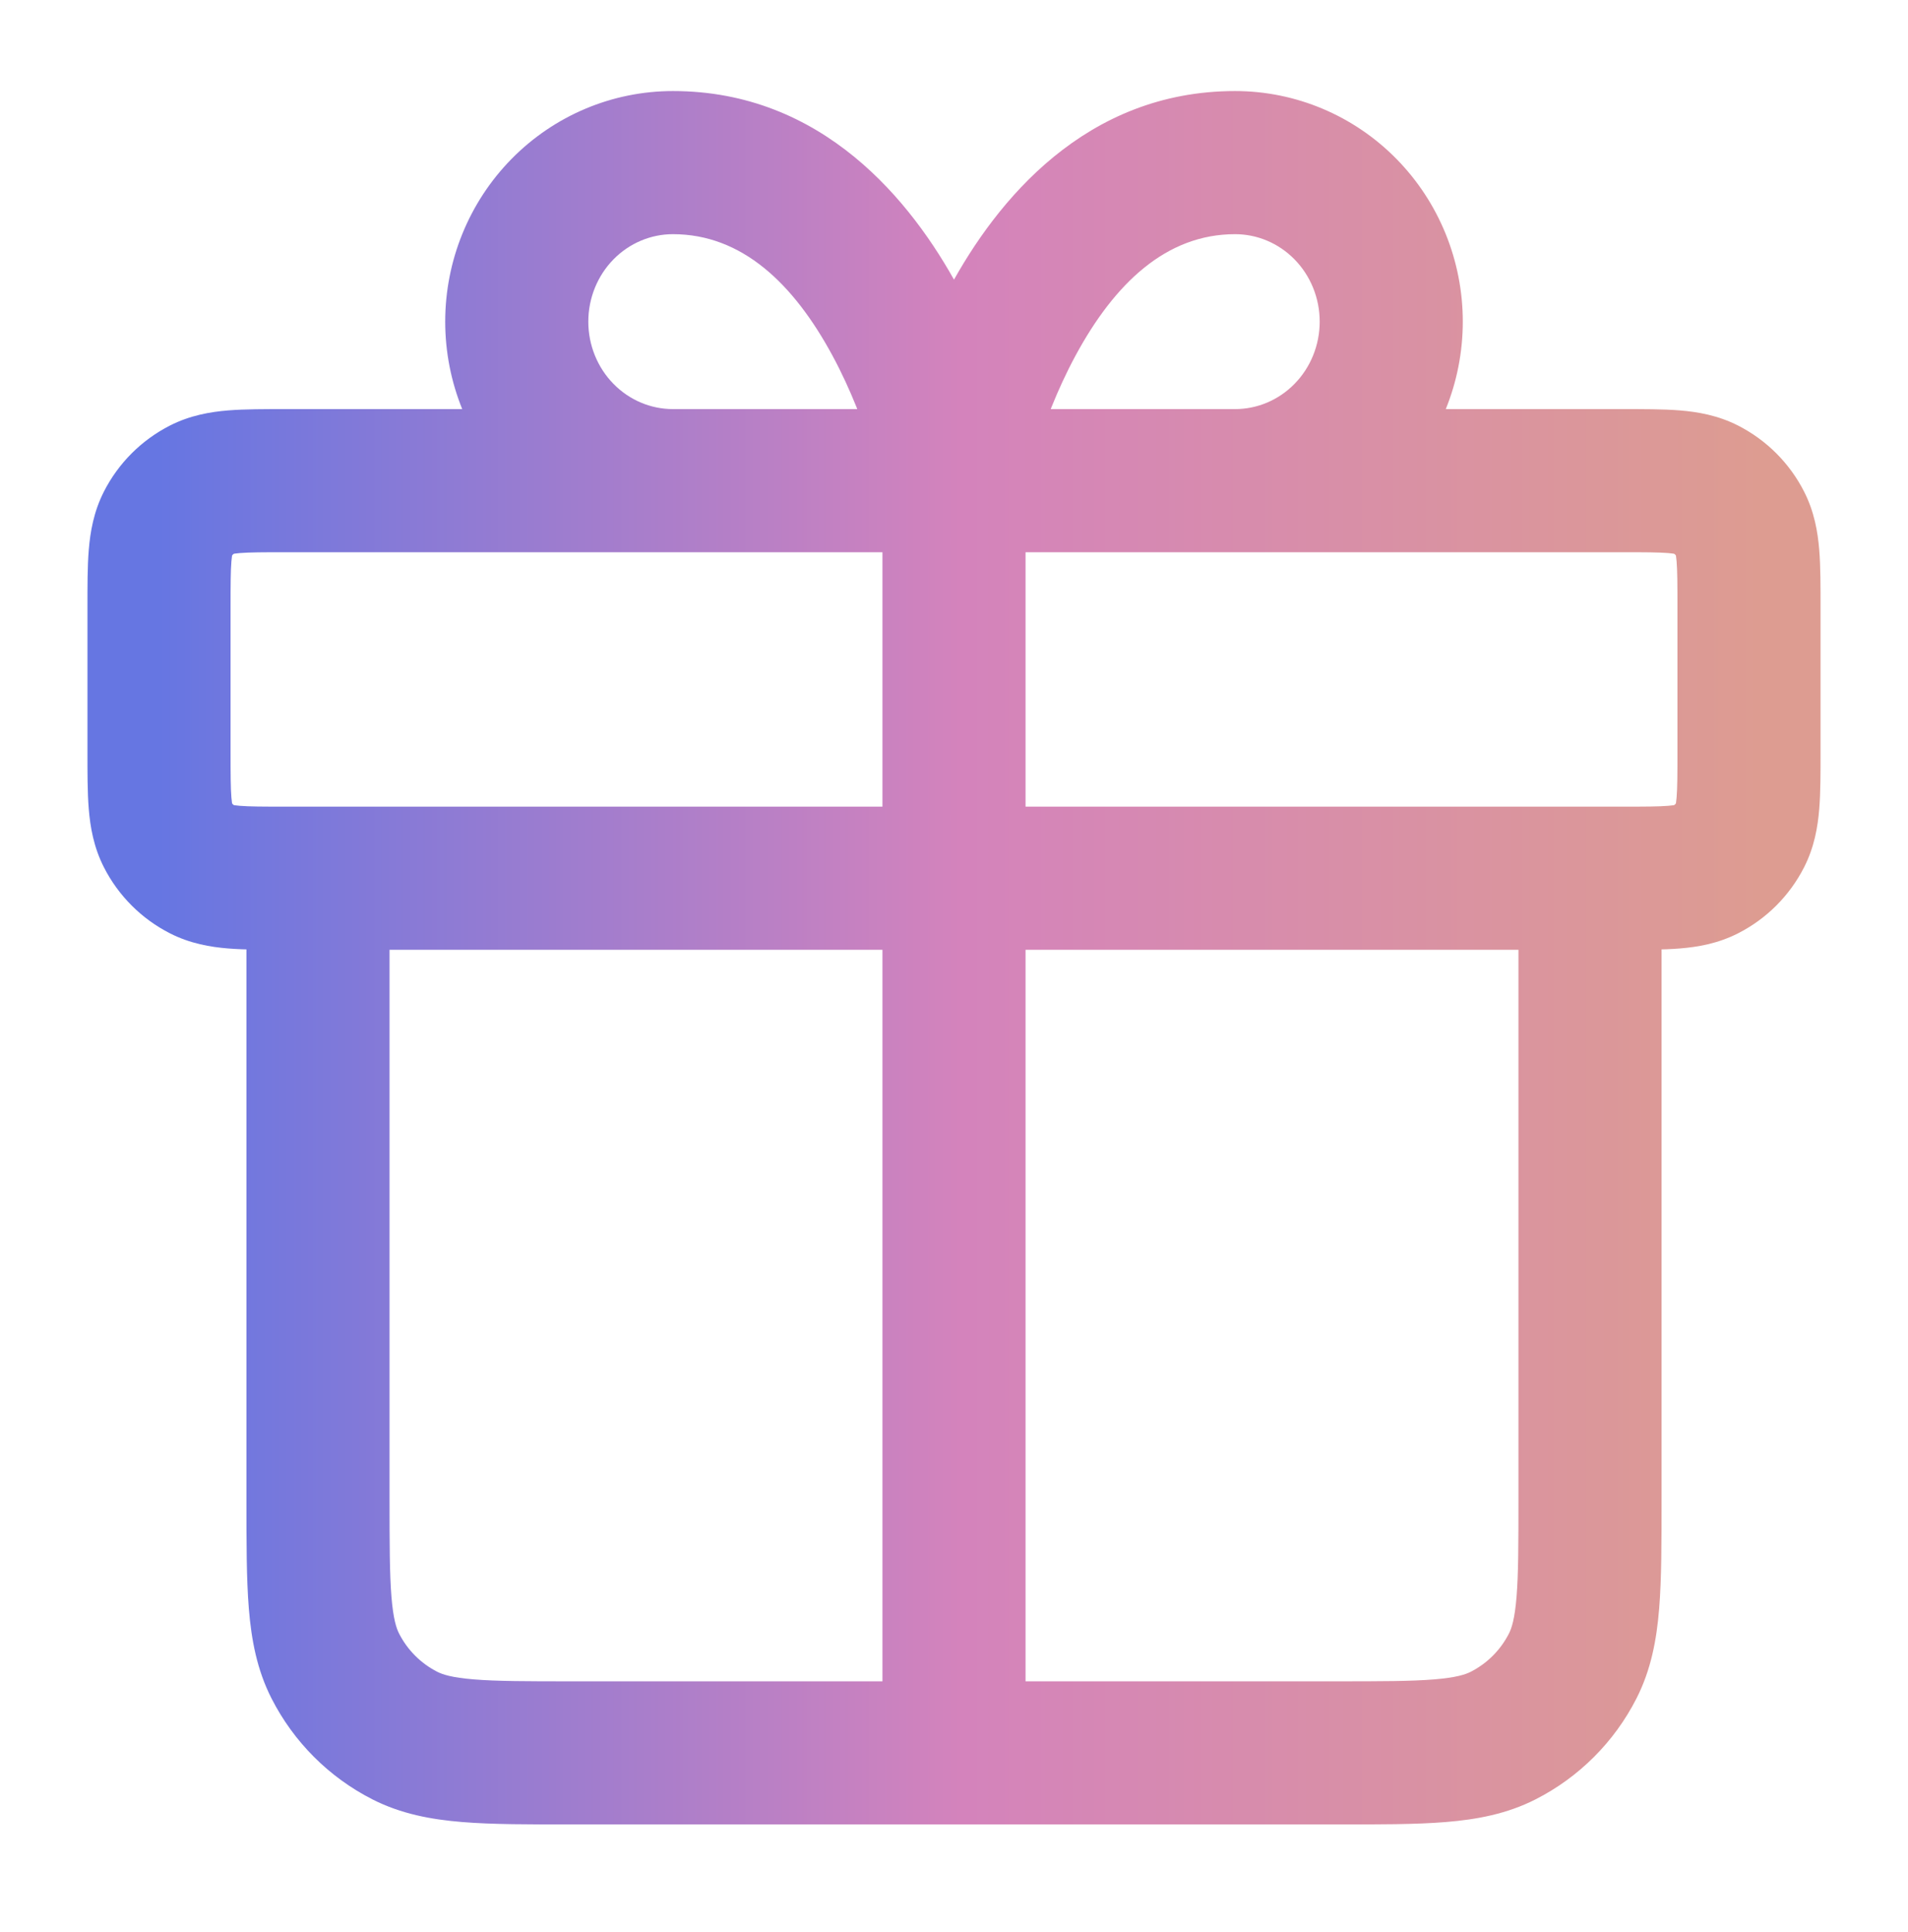 <svg width="80" height="81" viewBox="0 0 80 81" fill="none" xmlns="http://www.w3.org/2000/svg">
<path d="M37 73.483C37 75.14 38.343 76.483 40 76.483C41.657 76.483 43 75.14 43 73.483H37ZM28.214 20.15V17.15V20.15ZM21.667 13.483H18.667H21.667ZM28.214 6.817V3.817V6.817ZM51.786 20.15V17.15V20.15ZM6.667 25.483H3.667H6.667ZM7.03 21.97L9.703 23.332L7.03 21.97ZM12 20.15V23.15V20.15ZM8.487 20.513L7.125 17.84L8.487 20.513ZM12 36.816V33.816V36.816ZM8.487 36.453L9.849 33.78L8.487 36.453ZM6.667 31.483H9.667H6.667ZM7.03 34.996L4.357 36.358L7.03 34.996ZM72.97 34.996L70.297 33.635L72.97 34.996ZM68 36.816V39.816V36.816ZM71.513 36.453L72.875 39.126L71.513 36.453ZM72.97 21.97L75.643 20.608L72.97 21.97ZM68 20.15V17.15V20.15ZM71.513 20.513L72.875 17.84L71.513 20.513ZM69.667 36.816C69.667 35.16 68.323 33.816 66.667 33.816C65.01 33.816 63.667 35.16 63.667 36.816H69.667ZM56 73.483V76.483V73.483ZM24 73.483V70.483V73.483ZM16.333 36.816C16.333 35.16 14.99 33.816 13.333 33.816C11.676 33.816 10.333 35.16 10.333 36.816H16.333ZM16.973 72.757L18.335 70.084H18.335L16.973 72.757ZM14.06 69.843L16.733 68.481L16.733 68.481L14.06 69.843ZM65.94 69.843L68.613 71.205L65.94 69.843ZM63.027 72.757L64.388 75.43H64.388L63.027 72.757ZM37 20.15V73.483H43V20.15H37ZM40 17.15H28.214V23.15H40V17.15ZM28.214 17.15C27.291 17.15 26.394 16.777 25.725 16.095L21.444 20.299C23.23 22.118 25.664 23.15 28.214 23.15V17.15ZM25.725 16.095C25.053 15.412 24.667 14.473 24.667 13.483H18.667C18.667 16.03 19.66 18.483 21.444 20.299L25.725 16.095ZM24.667 13.483C24.667 12.493 25.053 11.555 25.725 10.871L21.444 6.667C19.66 8.484 18.667 10.937 18.667 13.483H24.667ZM25.725 10.871C26.394 10.19 27.291 9.817 28.214 9.817V3.817C25.664 3.817 23.23 4.848 21.444 6.667L25.725 10.871ZM28.214 9.817C31.102 9.817 33.267 11.877 34.905 14.909C35.686 16.354 36.232 17.828 36.583 18.957C36.757 19.517 36.879 19.978 36.956 20.292C36.995 20.449 37.022 20.568 37.038 20.643C37.046 20.68 37.052 20.707 37.055 20.721C37.056 20.728 37.057 20.733 37.057 20.734C37.057 20.735 37.057 20.734 37.057 20.733C37.057 20.733 37.057 20.732 37.057 20.731C37.057 20.731 37.057 20.73 37.057 20.73C37.056 20.729 37.056 20.728 40 20.15C42.944 19.572 42.944 19.571 42.943 19.57C42.943 19.569 42.943 19.568 42.943 19.567C42.943 19.566 42.942 19.564 42.942 19.561C42.941 19.557 42.94 19.552 42.939 19.547C42.936 19.535 42.933 19.52 42.93 19.502C42.922 19.466 42.912 19.418 42.899 19.357C42.872 19.237 42.834 19.07 42.783 18.862C42.681 18.446 42.527 17.866 42.312 17.176C41.886 15.805 41.204 13.945 40.184 12.057C38.221 8.422 34.493 3.817 28.214 3.817V9.817ZM40 23.15H51.786V17.15H40V23.15ZM51.786 23.15C54.336 23.15 56.77 22.118 58.556 20.299L54.275 16.095C53.606 16.777 52.709 17.15 51.786 17.15V23.15ZM58.556 20.299C60.34 18.483 61.333 16.03 61.333 13.483H55.333C55.333 14.473 54.947 15.412 54.275 16.095L58.556 20.299ZM61.333 13.483C61.333 10.937 60.34 8.484 58.556 6.667L54.275 10.871C54.947 11.555 55.333 12.493 55.333 13.483H61.333ZM58.556 6.667C56.77 4.848 54.336 3.817 51.786 3.817V9.817C52.709 9.817 53.606 10.19 54.275 10.871L58.556 6.667ZM51.786 3.817C45.506 3.817 41.779 8.422 39.816 12.057C38.796 13.945 38.114 15.805 37.688 17.176C37.473 17.866 37.319 18.446 37.217 18.862C37.166 19.07 37.128 19.237 37.101 19.357C37.088 19.418 37.078 19.466 37.07 19.502C37.067 19.52 37.064 19.535 37.061 19.547C37.06 19.552 37.059 19.557 37.058 19.561C37.058 19.564 37.057 19.566 37.057 19.567C37.057 19.568 37.057 19.569 37.057 19.57C37.056 19.571 37.056 19.572 40 20.15C42.944 20.728 42.944 20.729 42.943 20.73C42.943 20.73 42.943 20.731 42.943 20.731C42.943 20.732 42.943 20.733 42.943 20.733C42.943 20.734 42.942 20.735 42.943 20.734C42.943 20.733 42.944 20.728 42.945 20.721C42.948 20.707 42.954 20.68 42.962 20.643C42.978 20.568 43.005 20.449 43.044 20.292C43.121 19.978 43.243 19.517 43.417 18.957C43.768 17.828 44.314 16.354 45.095 14.909C46.733 11.877 48.898 9.817 51.786 9.817V3.817ZM70.333 25.483V31.483H76.333V25.483H70.333ZM68 33.816L12 33.816L12 39.816H68V33.816ZM9.667 31.483L9.667 25.483H3.667L3.667 31.483H9.667ZM12 23.15L68 23.15V17.15L12 17.15V23.15ZM9.667 25.483C9.667 24.5 9.669 23.944 9.702 23.538C9.732 23.168 9.773 23.195 9.703 23.332L4.357 20.608C3.924 21.458 3.783 22.308 3.722 23.05C3.664 23.756 3.667 24.599 3.667 25.483H9.667ZM12 17.15C11.116 17.15 10.273 17.148 9.566 17.205C8.825 17.266 7.975 17.407 7.125 17.84L9.849 23.186C9.712 23.256 9.685 23.216 10.055 23.185C10.46 23.152 11.017 23.15 12 23.15V17.15ZM9.703 23.332C9.735 23.269 9.786 23.218 9.849 23.186L7.125 17.84C5.933 18.447 4.964 19.416 4.357 20.608L9.703 23.332ZM12 33.816C11.017 33.816 10.46 33.814 10.055 33.781C9.685 33.751 9.712 33.71 9.849 33.78L7.125 39.126C7.975 39.559 8.825 39.701 9.566 39.761C10.273 39.819 11.116 39.816 12 39.816V33.816ZM3.667 31.483C3.667 32.367 3.664 33.211 3.722 33.917C3.783 34.658 3.924 35.508 4.357 36.358L9.703 33.635C9.773 33.771 9.732 33.798 9.702 33.428C9.669 33.023 9.667 32.466 9.667 31.483H3.667ZM9.849 33.78C9.786 33.748 9.735 33.697 9.703 33.635L4.357 36.358C4.964 37.55 5.933 38.519 7.125 39.126L9.849 33.78ZM70.333 31.483C70.333 32.466 70.331 33.023 70.298 33.428C70.268 33.798 70.227 33.771 70.297 33.635L75.643 36.358C76.076 35.508 76.217 34.658 76.278 33.917C76.336 33.211 76.333 32.367 76.333 31.483H70.333ZM68 39.816C68.884 39.816 69.727 39.819 70.434 39.761C71.175 39.701 72.025 39.559 72.875 39.126L70.151 33.78C70.288 33.711 70.315 33.751 69.945 33.781C69.54 33.814 68.983 33.816 68 33.816V39.816ZM70.297 33.635C70.265 33.697 70.214 33.748 70.151 33.78L72.875 39.126C74.067 38.519 75.036 37.55 75.643 36.358L70.297 33.635ZM76.333 25.483C76.333 24.599 76.336 23.756 76.278 23.05C76.217 22.308 76.076 21.458 75.643 20.608L70.297 23.332C70.227 23.195 70.268 23.168 70.298 23.538C70.331 23.944 70.333 24.5 70.333 25.483H76.333ZM68 23.15C68.983 23.15 69.54 23.152 69.945 23.185C70.315 23.216 70.288 23.256 70.151 23.186L72.875 17.84C72.025 17.407 71.175 17.266 70.434 17.205C69.727 17.148 68.884 17.15 68 17.15V23.15ZM75.643 20.608C75.036 19.416 74.067 18.447 72.875 17.84L70.151 23.186C70.214 23.218 70.265 23.269 70.297 23.332L75.643 20.608ZM63.667 36.816V62.816H69.667V36.816H63.667ZM56 70.483L24 70.483L24 76.483L56 76.483V70.483ZM16.333 62.816V36.816H10.333V62.816H16.333ZM24 70.483C22.084 70.483 20.827 70.481 19.866 70.402C18.939 70.327 18.555 70.195 18.335 70.084L15.611 75.43C16.818 76.044 18.08 76.276 19.377 76.382C20.639 76.486 22.183 76.483 24 76.483V70.483ZM10.333 62.816C10.333 64.634 10.331 66.177 10.434 67.439C10.54 68.737 10.772 69.999 11.387 71.205L16.733 68.481C16.621 68.261 16.49 67.877 16.414 66.951C16.336 65.99 16.333 64.733 16.333 62.816H10.333ZM18.335 70.084C17.645 69.732 17.084 69.171 16.733 68.481L11.387 71.205C12.314 73.024 13.793 74.503 15.611 75.43L18.335 70.084ZM63.667 62.816C63.667 64.733 63.664 65.99 63.586 66.951C63.51 67.877 63.379 68.261 63.267 68.481L68.613 71.205C69.228 69.999 69.46 68.737 69.566 67.439C69.669 66.177 69.667 64.634 69.667 62.816H63.667ZM56 76.483C57.817 76.483 59.361 76.486 60.623 76.382C61.92 76.276 63.182 76.044 64.388 75.43L61.665 70.084C61.445 70.195 61.06 70.327 60.134 70.402C59.173 70.481 57.916 70.483 56 70.483V76.483ZM63.267 68.481C62.916 69.171 62.355 69.732 61.665 70.084L64.388 75.43C66.207 74.503 67.686 73.024 68.613 71.205L63.267 68.481Z" fill="url(#paint0_linear_1040_49332)"/>
<defs>
<linearGradient id="paint0_linear_1040_49332" x1="73.898" y1="39.365" x2="6.667" y2="39.365" gradientUnits="userSpaceOnUse">
<stop stop-color="#DD9C91"/>
<stop offset="0.5" stop-color="#D483BC"/>
<stop offset="1" stop-color="#6676E2"/>
</linearGradient>
</defs>
</svg>
